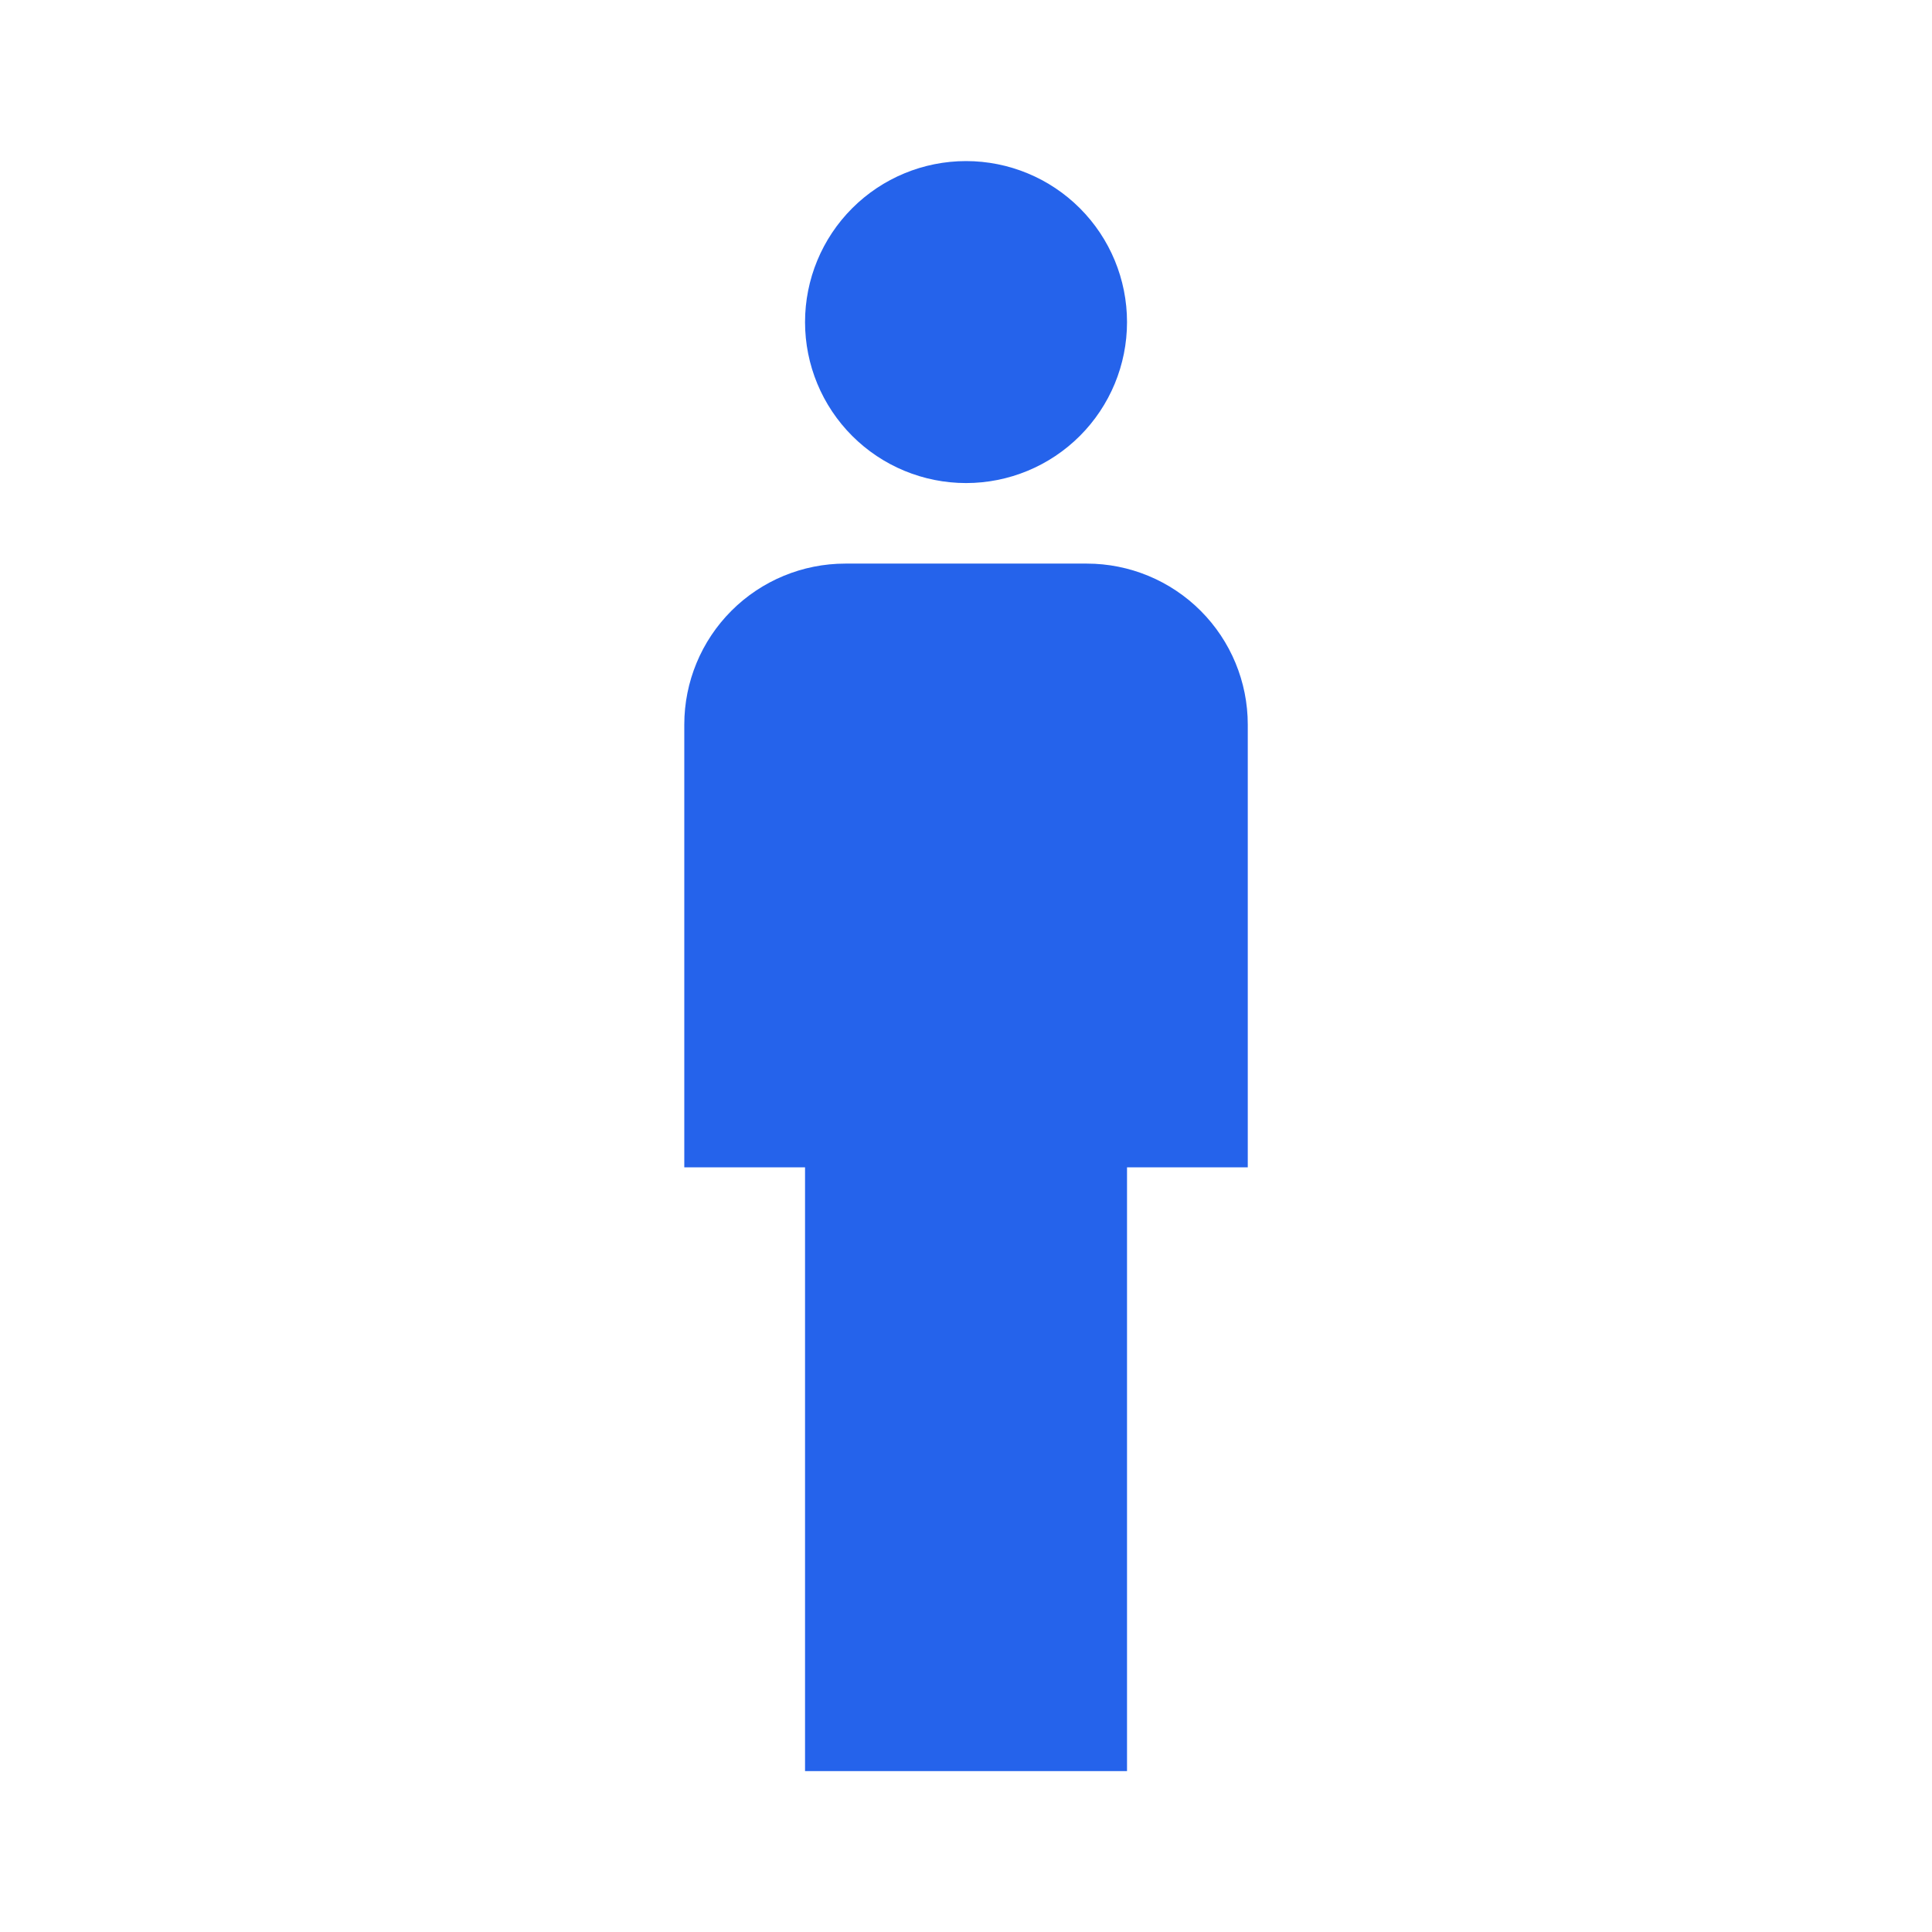 <svg width="32" height="32" viewBox="0 0 32 32" fill="none" xmlns="http://www.w3.org/2000/svg">
<path d="M16.001 2.668C16.708 2.668 17.386 2.949 17.886 3.449C18.386 3.949 18.667 4.627 18.667 5.335C18.667 6.042 18.386 6.72 17.886 7.22C17.386 7.72 16.708 8.001 16.001 8.001C15.293 8.001 14.615 7.72 14.115 7.22C13.615 6.72 13.334 6.042 13.334 5.335C13.334 4.627 13.615 3.949 14.115 3.449C14.615 2.949 15.293 2.668 16.001 2.668ZM14.001 9.335H18.001C18.708 9.335 19.386 9.616 19.886 10.116C20.386 10.616 20.667 11.294 20.667 12.001V19.335H18.667V29.335H13.334V19.335H11.334V12.001C11.334 11.294 11.615 10.616 12.115 10.116C12.615 9.616 13.293 9.335 14.001 9.335Z" fill="#2563EB"/>
</svg>
